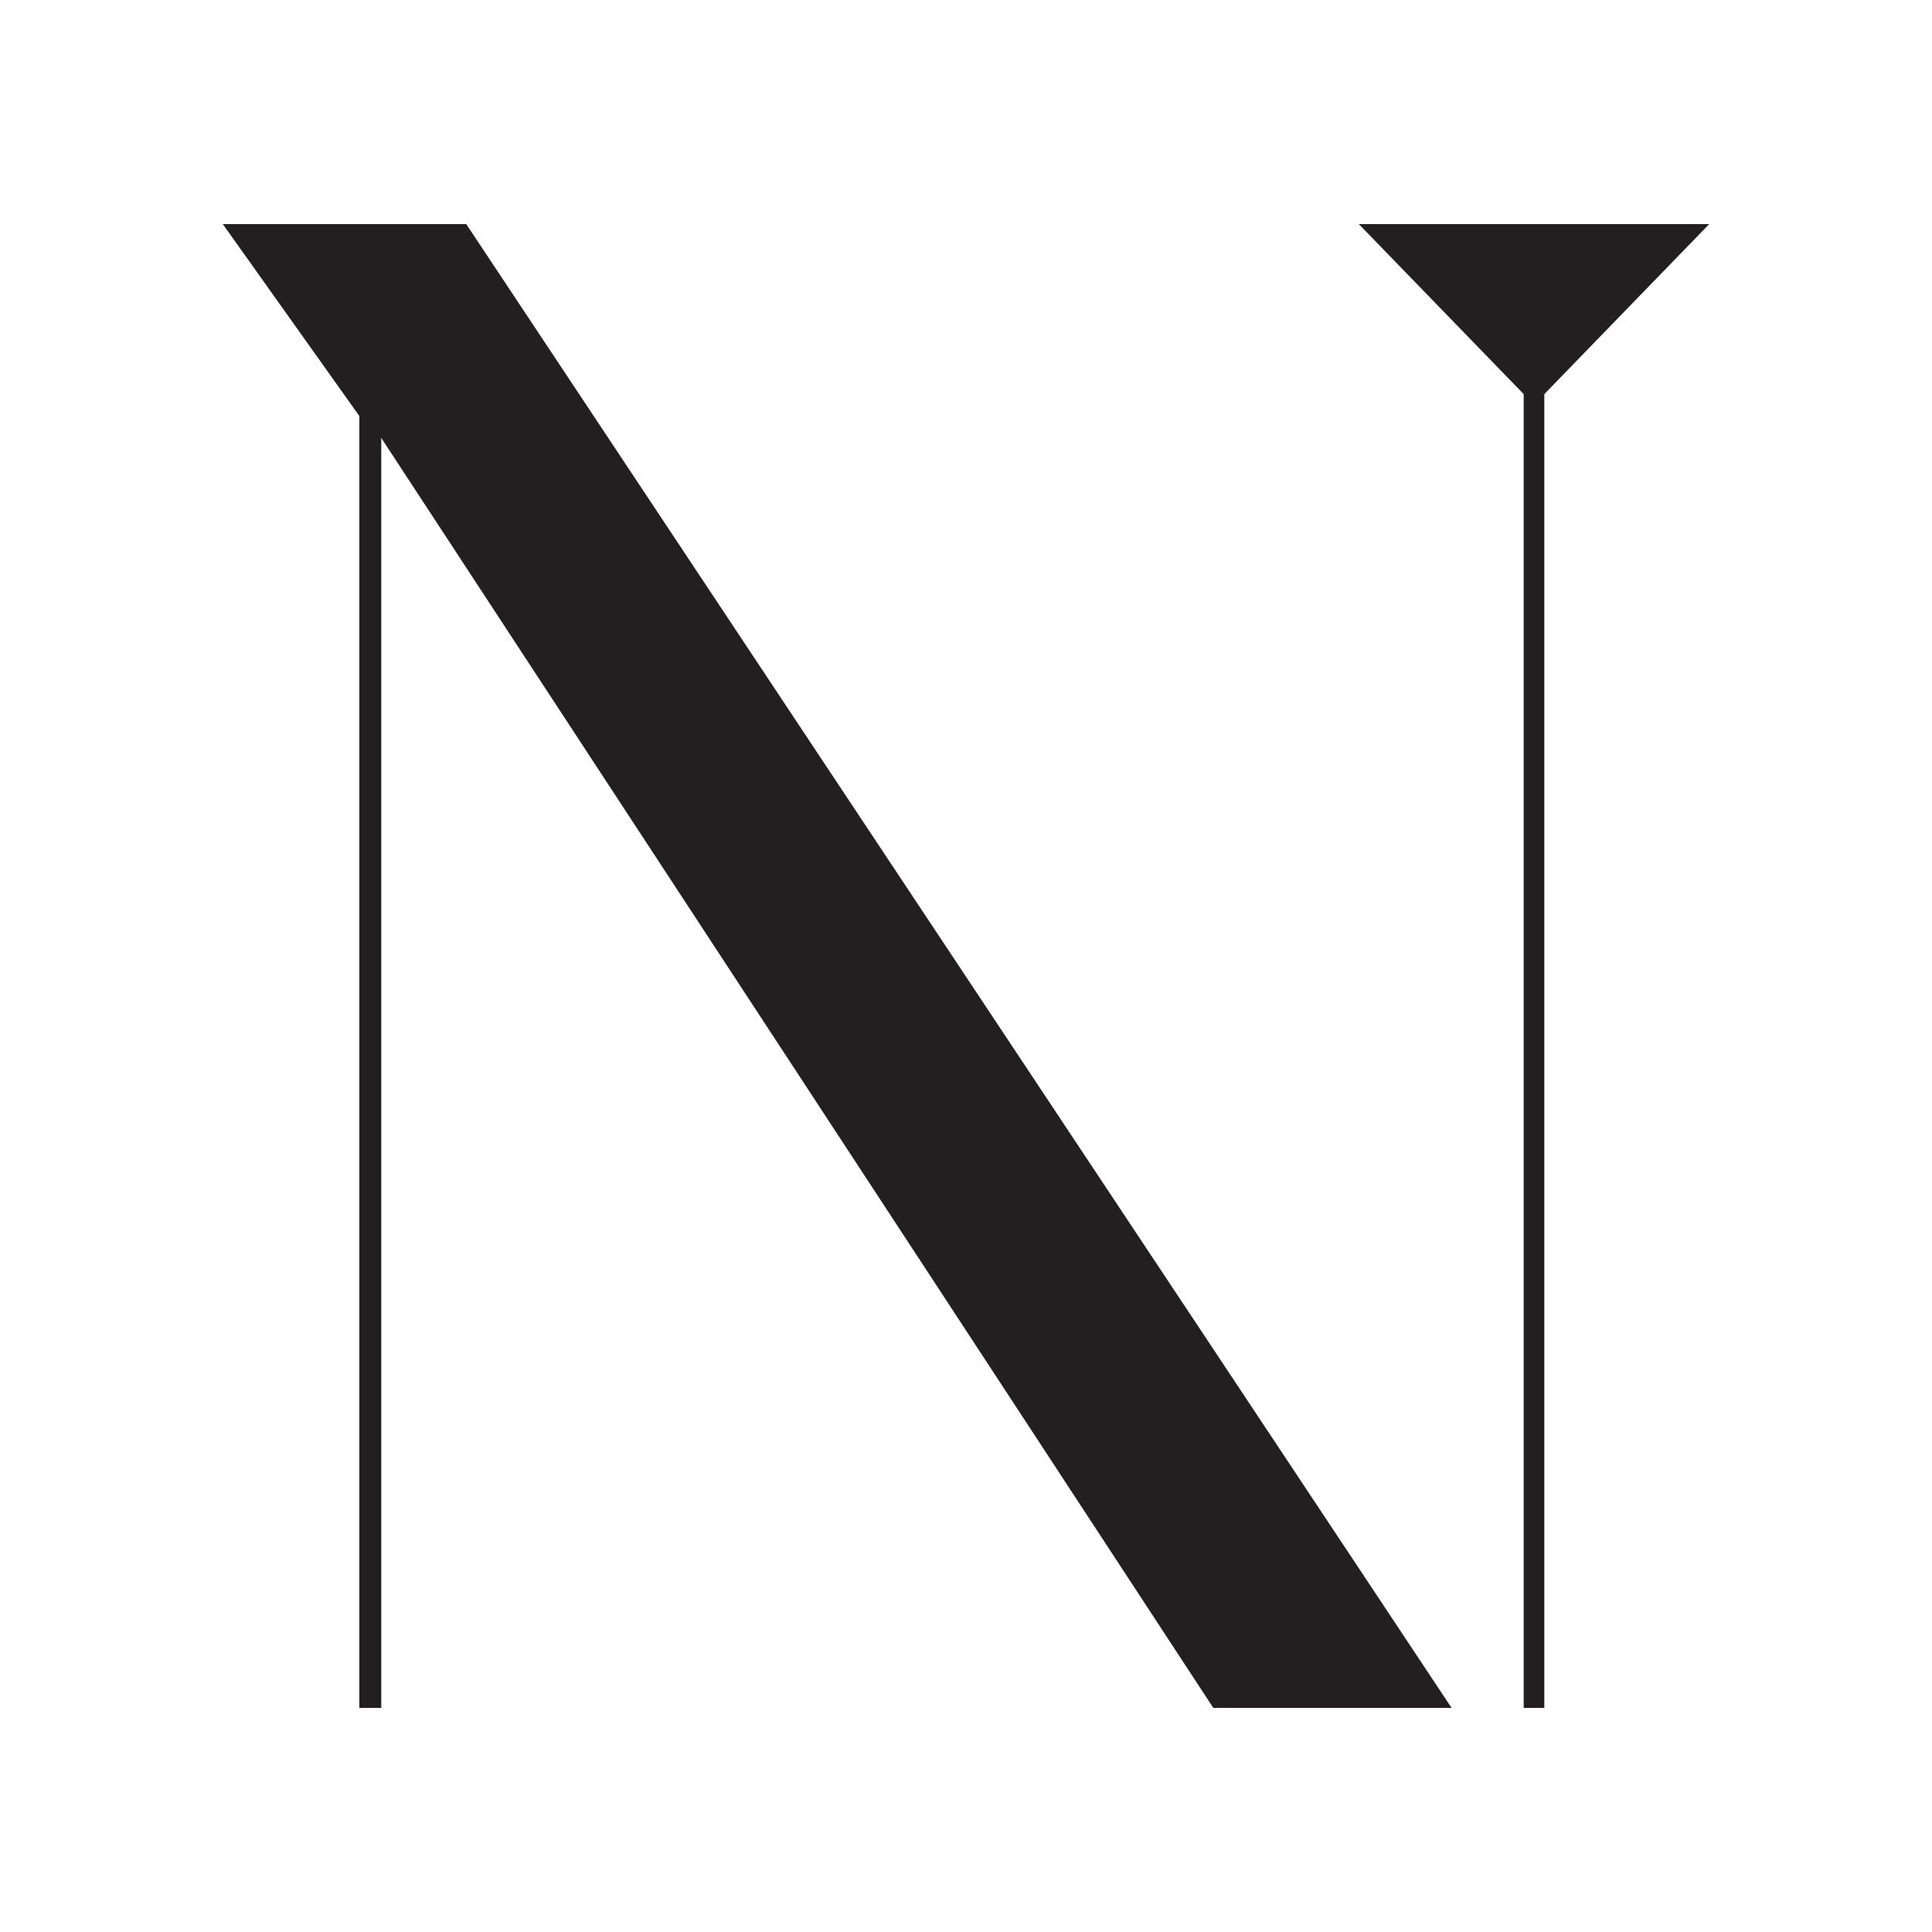 <svg id="Layer_1" data-name="Layer 1" xmlns="http://www.w3.org/2000/svg" viewBox="0 0 15 15"><defs><style>.cls-1{fill:#231f20;}</style></defs><polygon class="cls-1" points="2.79 13.26 2.96 13.26 2.96 3.4 9.42 13.26 11.27 13.26 3.62 1.74 1.73 1.74 2.79 3.23 2.79 13.26"/><polygon class="cls-1" points="11.83 13.26 11.99 13.26 11.99 3.06 13.27 1.74 10.55 1.74 11.83 3.06 11.83 13.26"/></svg>